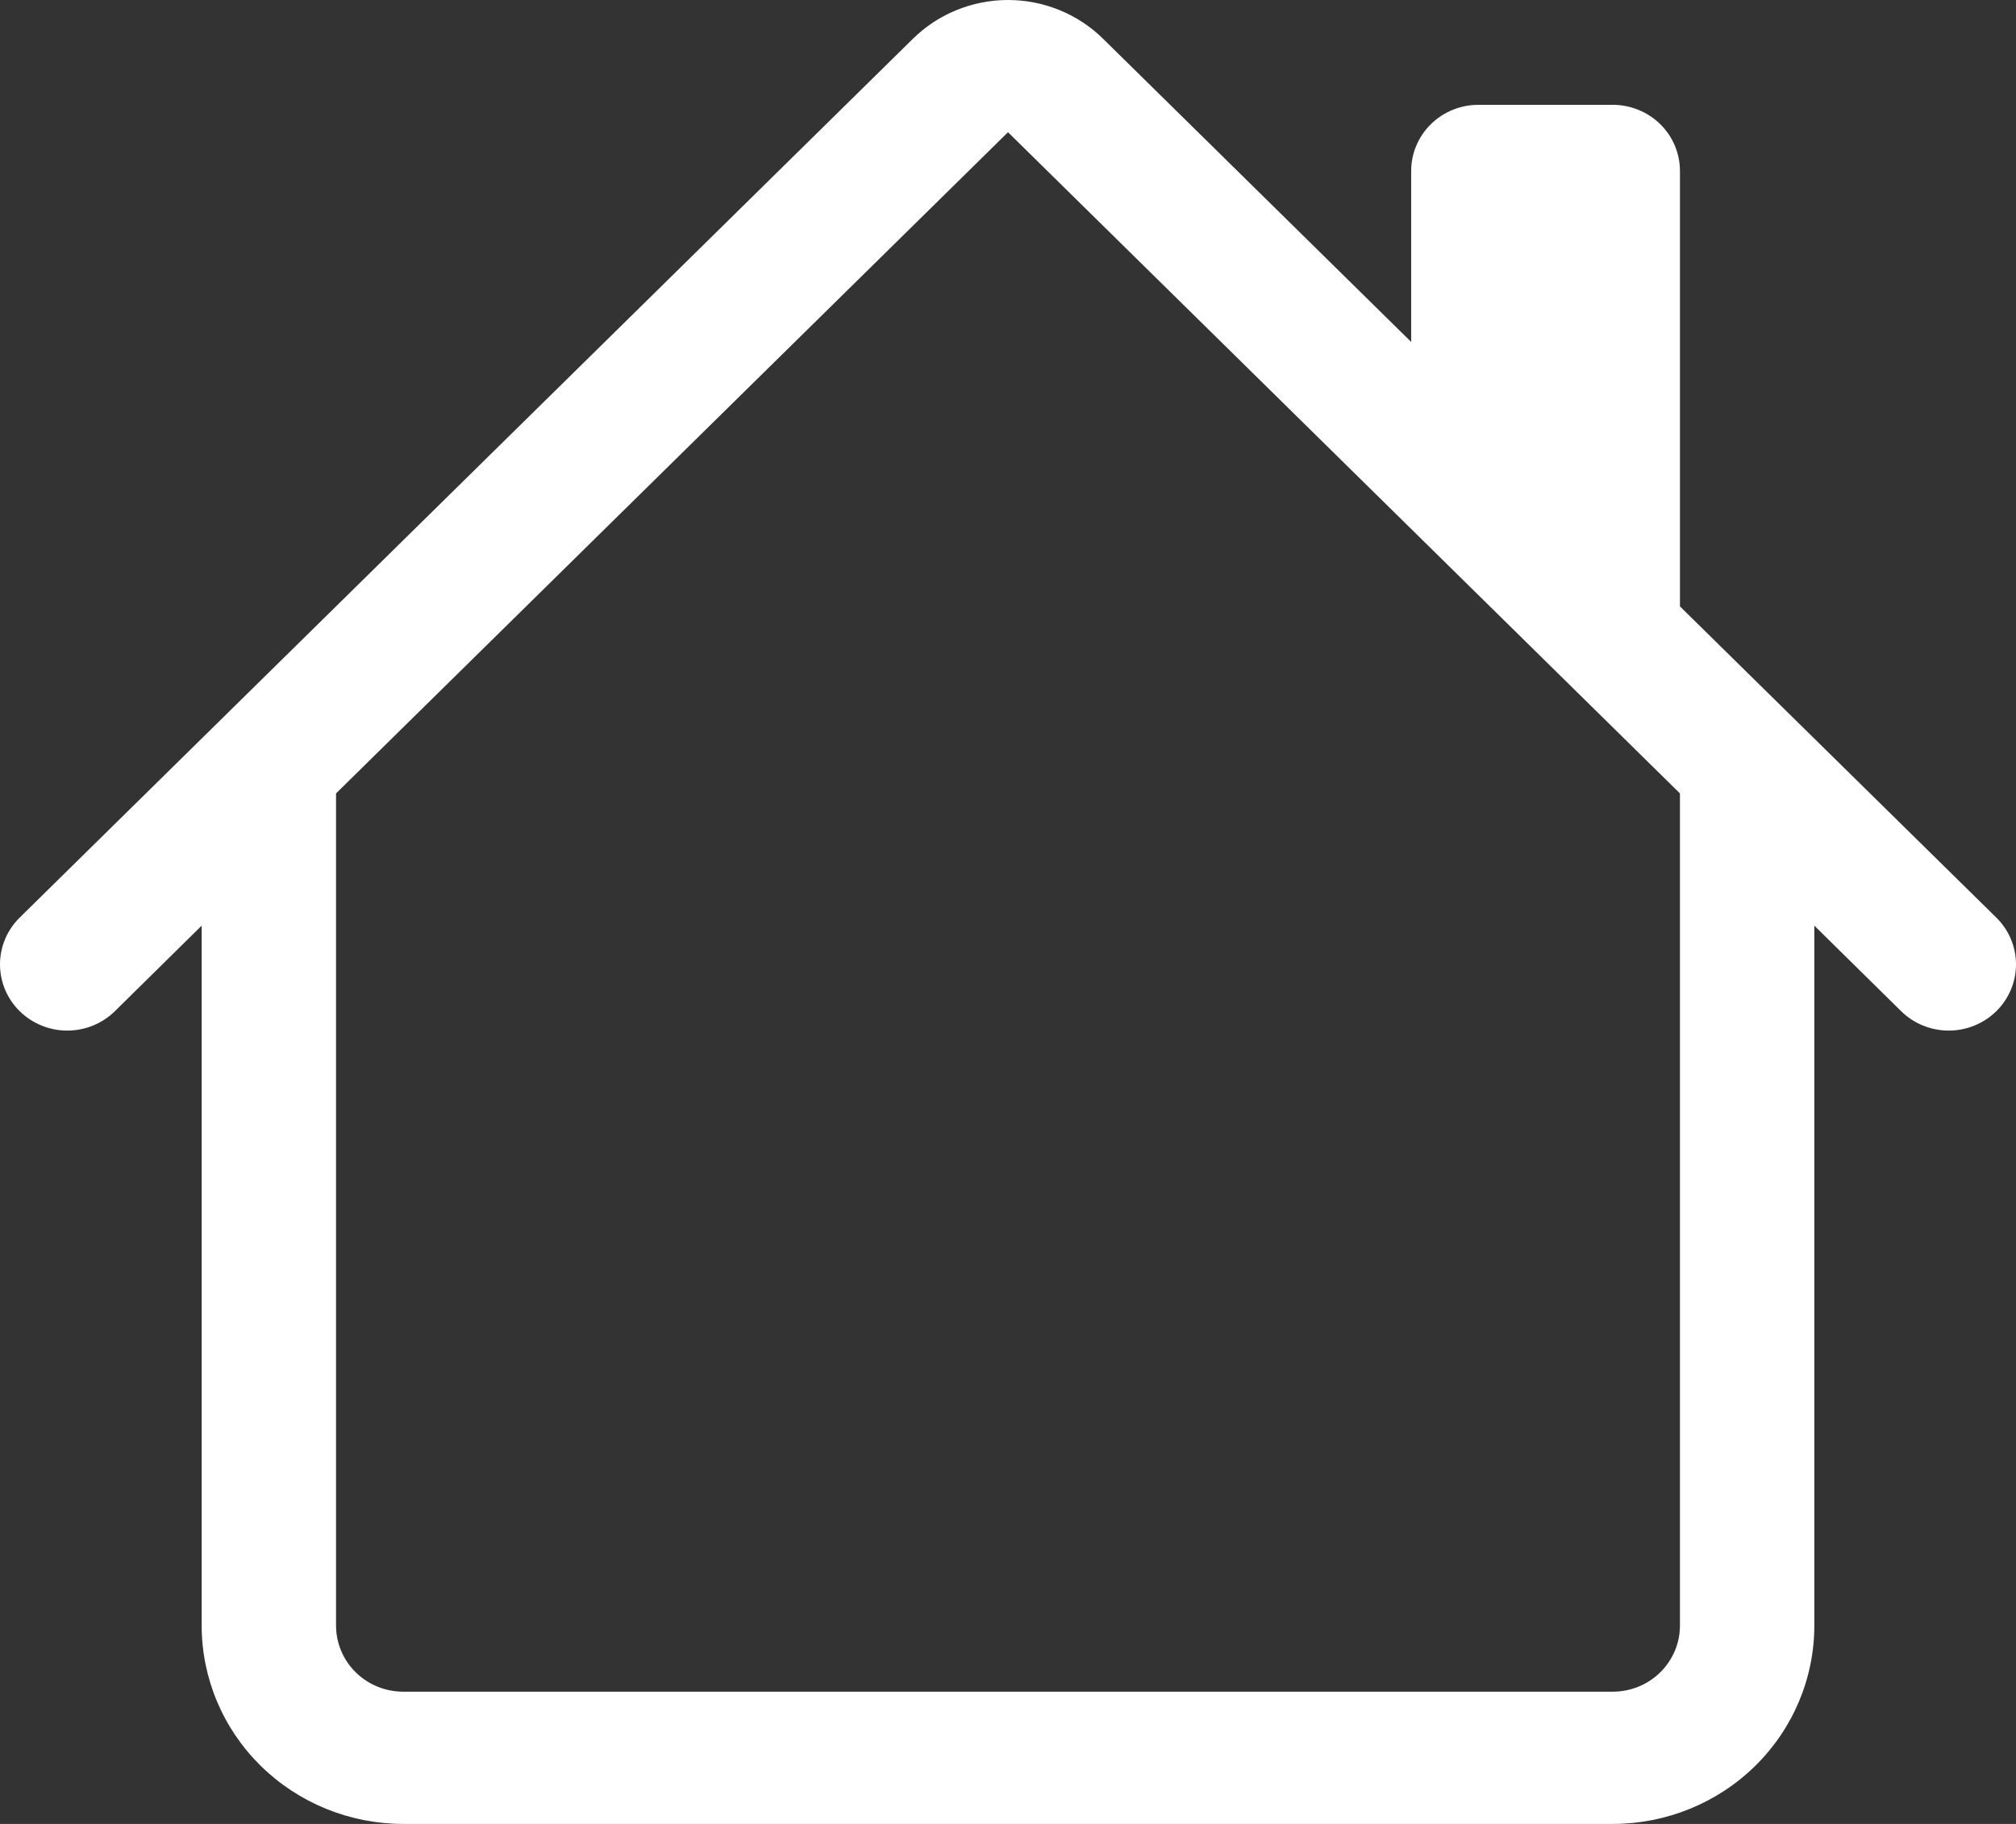 <?xml version="1.0" encoding="UTF-8"?> <svg xmlns="http://www.w3.org/2000/svg" width="84" height="76" viewBox="0 0 84 76" fill="none"><rect x="0" y="0" width="84" height="76" fill="#333333" stroke="none"/> <path d="M45.959 1.613C44.909 0.58 43.485 0 42 0C40.515 0 39.091 0.58 38.041 1.613L0.821 38.234C0.561 38.49 0.354 38.794 0.213 39.129C0.073 39.463 0 39.822 0 40.184C0 40.546 0.073 40.905 0.213 41.24C0.354 41.575 0.561 41.879 0.821 42.135C1.347 42.652 2.06 42.943 2.803 42.943C3.171 42.943 3.536 42.871 3.876 42.733C4.216 42.594 4.525 42.391 4.786 42.135L8.403 38.57V67.735C8.403 69.927 9.288 72.029 10.863 73.579C12.438 75.129 14.575 76 16.802 76H67.198C69.425 76 71.562 75.129 73.137 73.579C74.712 72.029 75.597 69.927 75.597 67.735V38.57L79.215 42.135C79.74 42.652 80.453 42.943 81.197 42.943C81.94 42.943 82.653 42.652 83.179 42.135C83.705 41.617 84 40.916 84 40.184C84 39.453 83.705 38.751 83.179 38.234L69.998 25.268V7.123C69.998 6.393 69.703 5.692 69.178 5.175C68.653 4.659 67.94 4.368 67.198 4.368H61.598C60.856 4.368 60.144 4.659 59.619 5.175C59.094 5.692 58.799 6.393 58.799 7.123V14.248L45.959 1.613ZM69.998 33.06V67.735C69.998 68.466 69.703 69.166 69.178 69.683C68.653 70.2 67.94 70.49 67.198 70.49H16.802C16.06 70.49 15.347 70.2 14.822 69.683C14.297 69.166 14.002 68.466 14.002 67.735V33.06L42 5.509L69.998 33.06Z" fill="white"></path> </svg> 